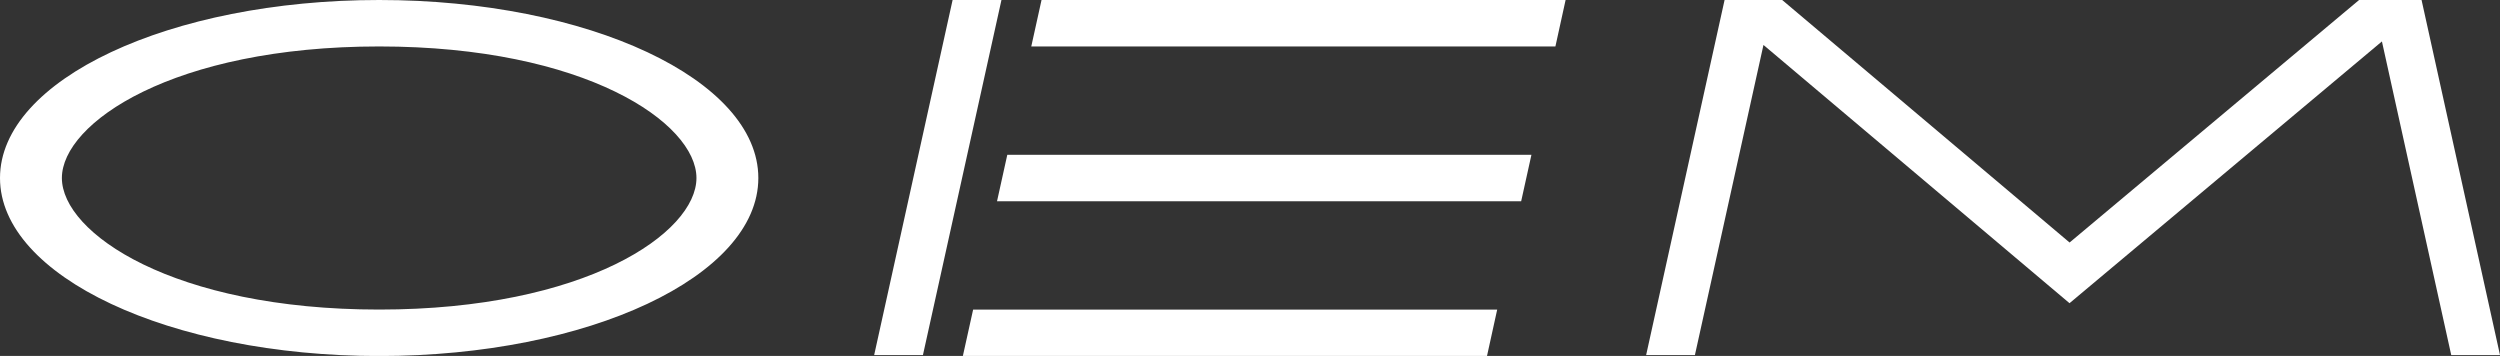 <svg xmlns="http://www.w3.org/2000/svg" id="Layer_2" viewBox="0 0 333.69 47.51"><rect x="0" y="0" width="333.69" height="47.51" fill="#333333" stroke="none"/><defs><style>.cls-1{fill:#fff;}</style></defs><g id="Hero_1"><g><g><polygon class="cls-1" points="133.08 26.86 203.04 26.86 204.41 20.66 134.45 20.66 133.08 26.86"></polygon><polygon class="cls-1" points="128.52 47.51 198.48 47.51 199.84 41.32 129.89 41.32 128.52 47.51"></polygon><polygon class="cls-1" points="139.02 0 137.65 6.2 207.61 6.2 208.97 0 139.02 0"></polygon></g><path class="cls-1" d="m127.15,0l-10.47,47.39h6.51L133.67,0h-6.51Z"></path><polygon class="cls-1" points="333.69 47.39 323.22 0 319.7 0 316.7 0 314.88 0 276.24 32.37 237.88 0 236.71 0 233.08 0 230.19 0 219.72 47.39 226.23 47.39 235.38 6 276.23 40.47 317.93 5.53 327.18 47.39 333.69 47.39"></polygon><path class="cls-1" d="m50.61,6.2c27.52,0,42.35,10.23,42.35,17.56s-14.83,17.56-42.35,17.56S8.26,31.09,8.26,23.76,23.09,6.2,50.61,6.2M50.61,0C22.66,0,0,10.64,0,23.76s22.66,23.76,50.61,23.76,50.61-10.64,50.61-23.76S78.56,0,50.61,0h0Z"></path></g></g></svg>